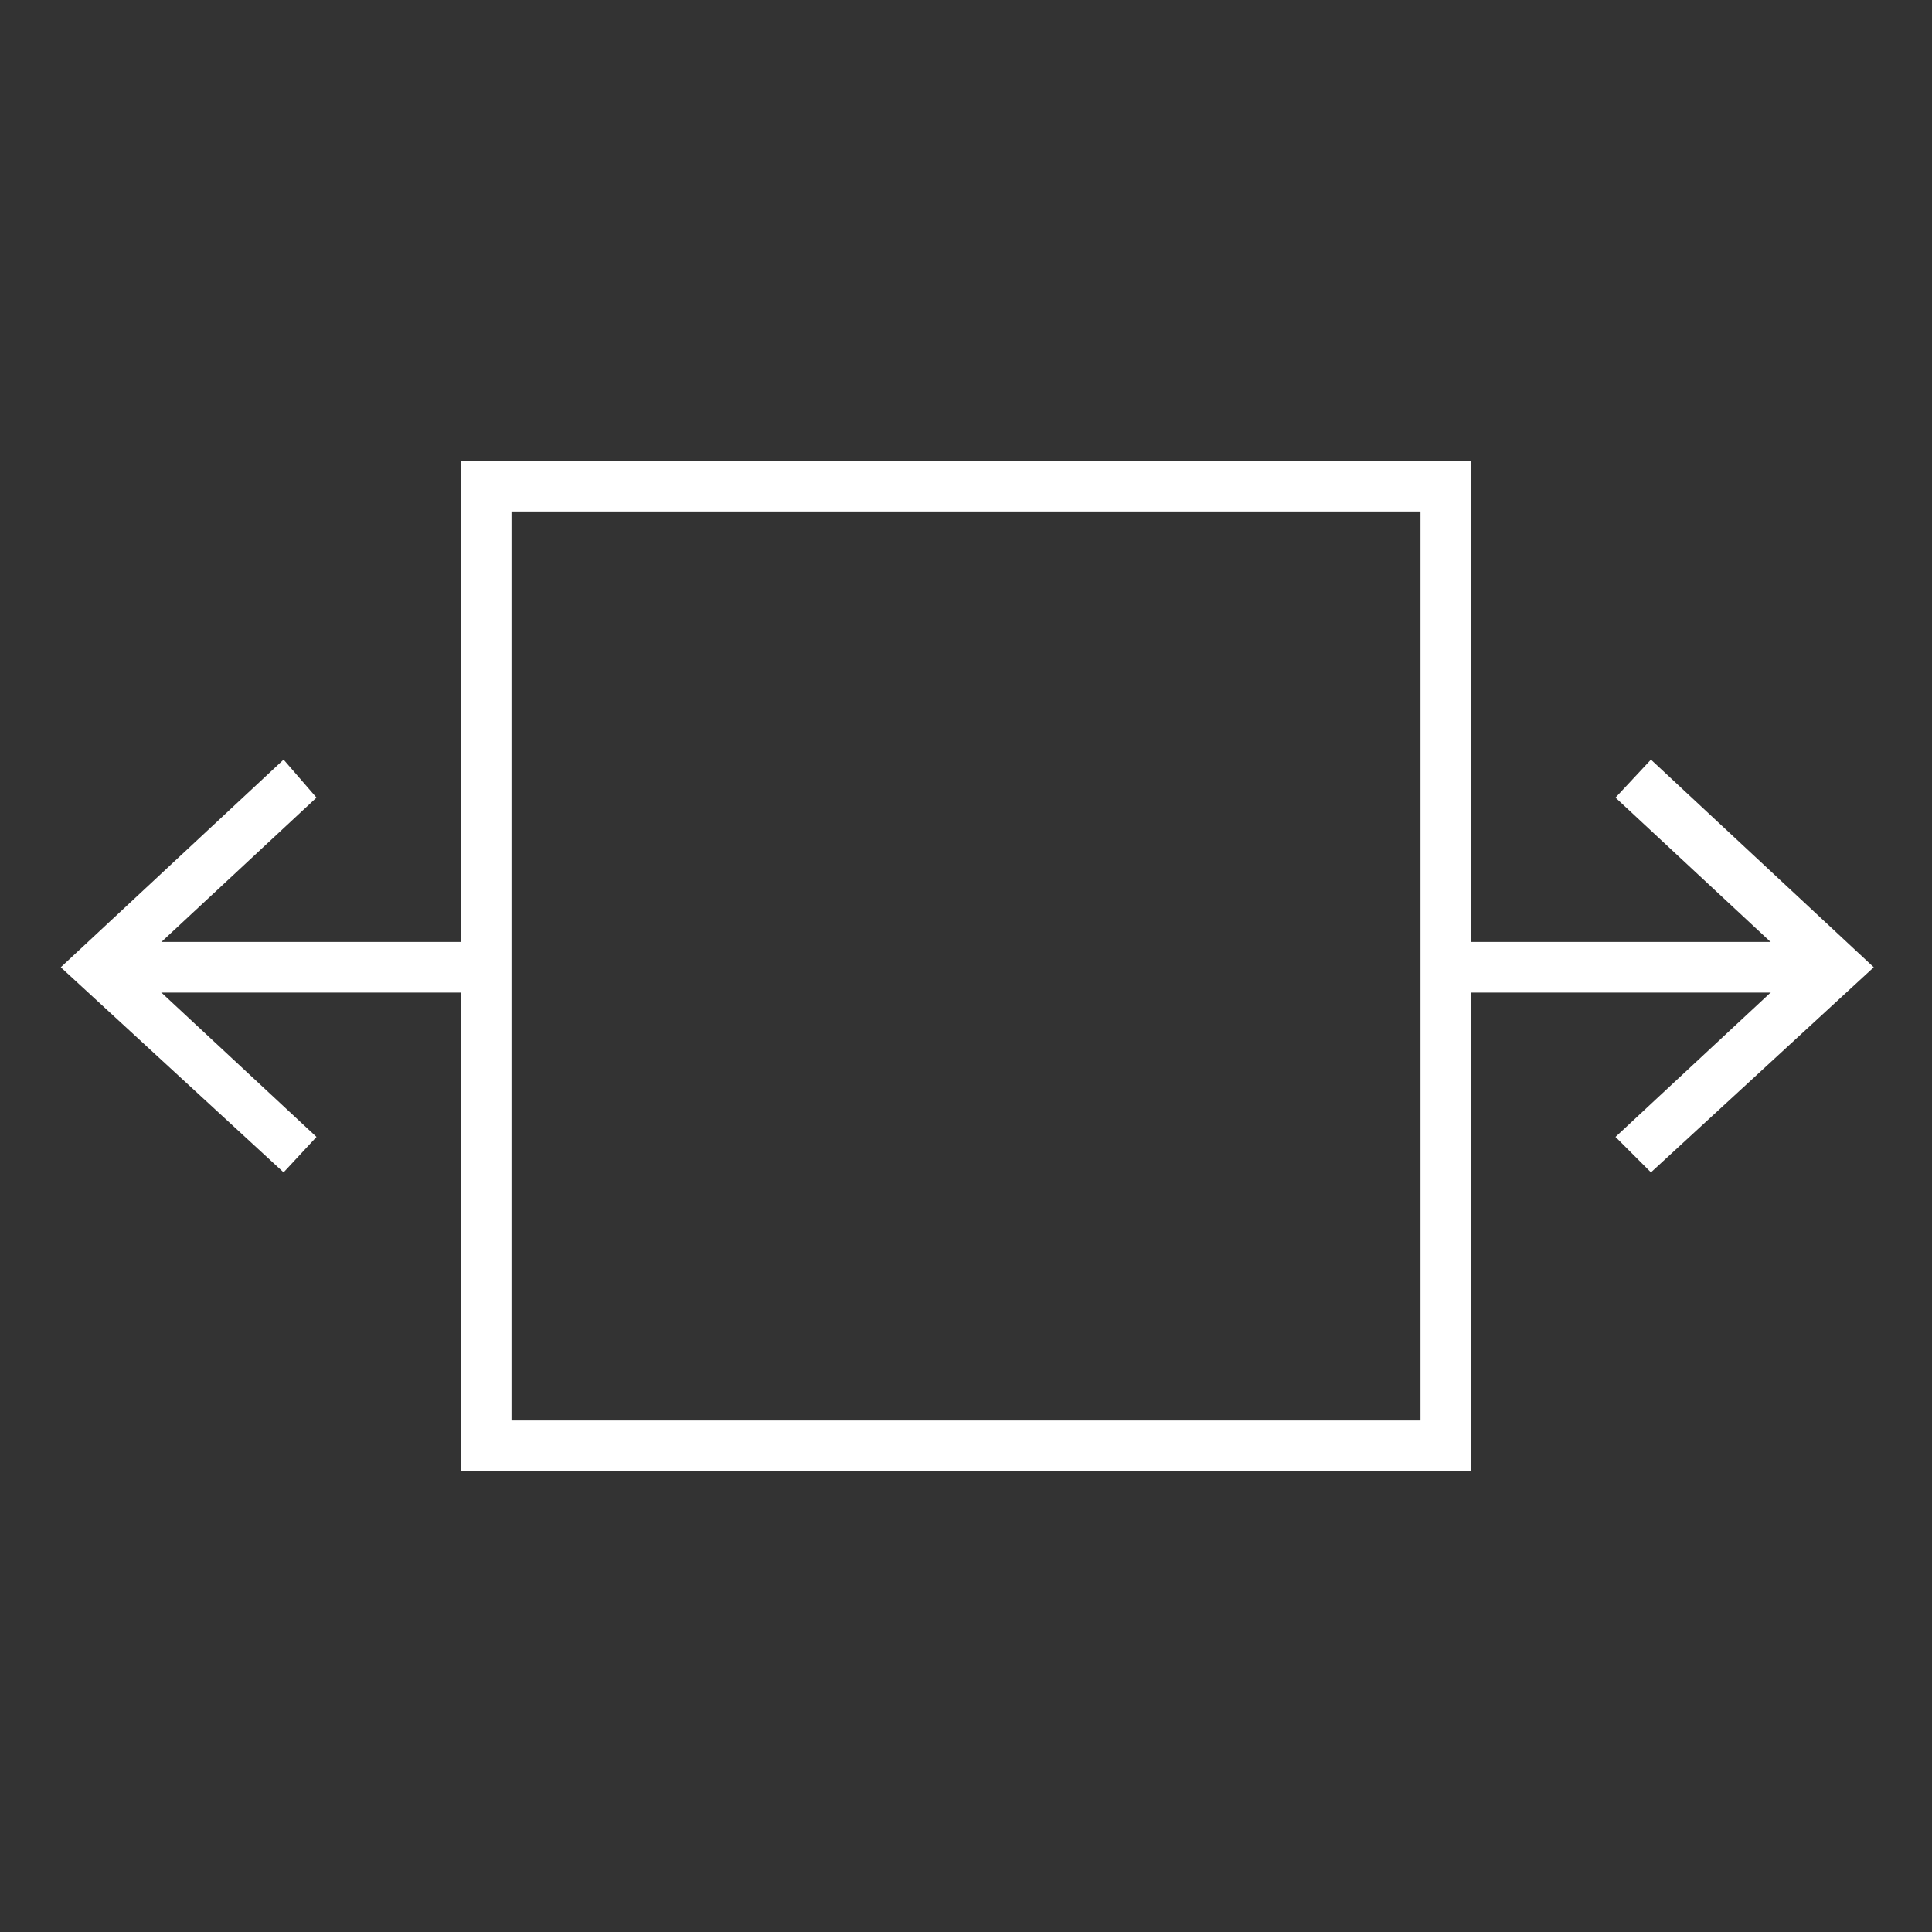 <?xml version="1.0" encoding="utf-8"?>
<!-- Generator: Adobe Illustrator 24.0.1, SVG Export Plug-In . SVG Version: 6.00 Build 0)  -->
<svg version="1.1" id="Layer_1" xmlns="http://www.w3.org/2000/svg" xmlns:xlink="http://www.w3.org/1999/xlink" x="0px" y="0px"
	 viewBox="0 0 76.3 76.3" style="enable-background:new 0 0 76.3 76.3;" xml:space="preserve">
<rect x="0" y="0" width="76.3" height="76.3" fill="#333333" stroke="none"/>
<style type="text/css">
	.st0{fill:none;stroke:#FFFFFF;stroke-width:2;stroke-miterlimit:10;}
	.st1{fill:#FFFFFF;}
	.st2{fill:none;}
</style>
<title>swipe-ico-back_2</title>
<g id="Layer_2_1_">
	<g id="Layer_2-2">
		<line class="st0" x1="57.1" y1="38.2" x2="71.8" y2="38.2"/>
		<polygon class="st1" points="65.2,46.3 63.8,44.9 71,38.2 63.8,31.5 65.2,30 74,38.2 		"/>
		<line class="st0" x1="19.2" y1="38.2" x2="4.5" y2="38.2"/>
		<polygon class="st1" points="11.2,30 12.5,31.5 5.3,38.2 12.5,44.9 11.2,46.3 2.4,38.2 		"/>
		<rect x="19.2" y="19.2" class="st0" width="37.9" height="37.9"/>
		<rect class="st2" width="76.3" height="76.3"/>
	</g>
</g>
</svg>
